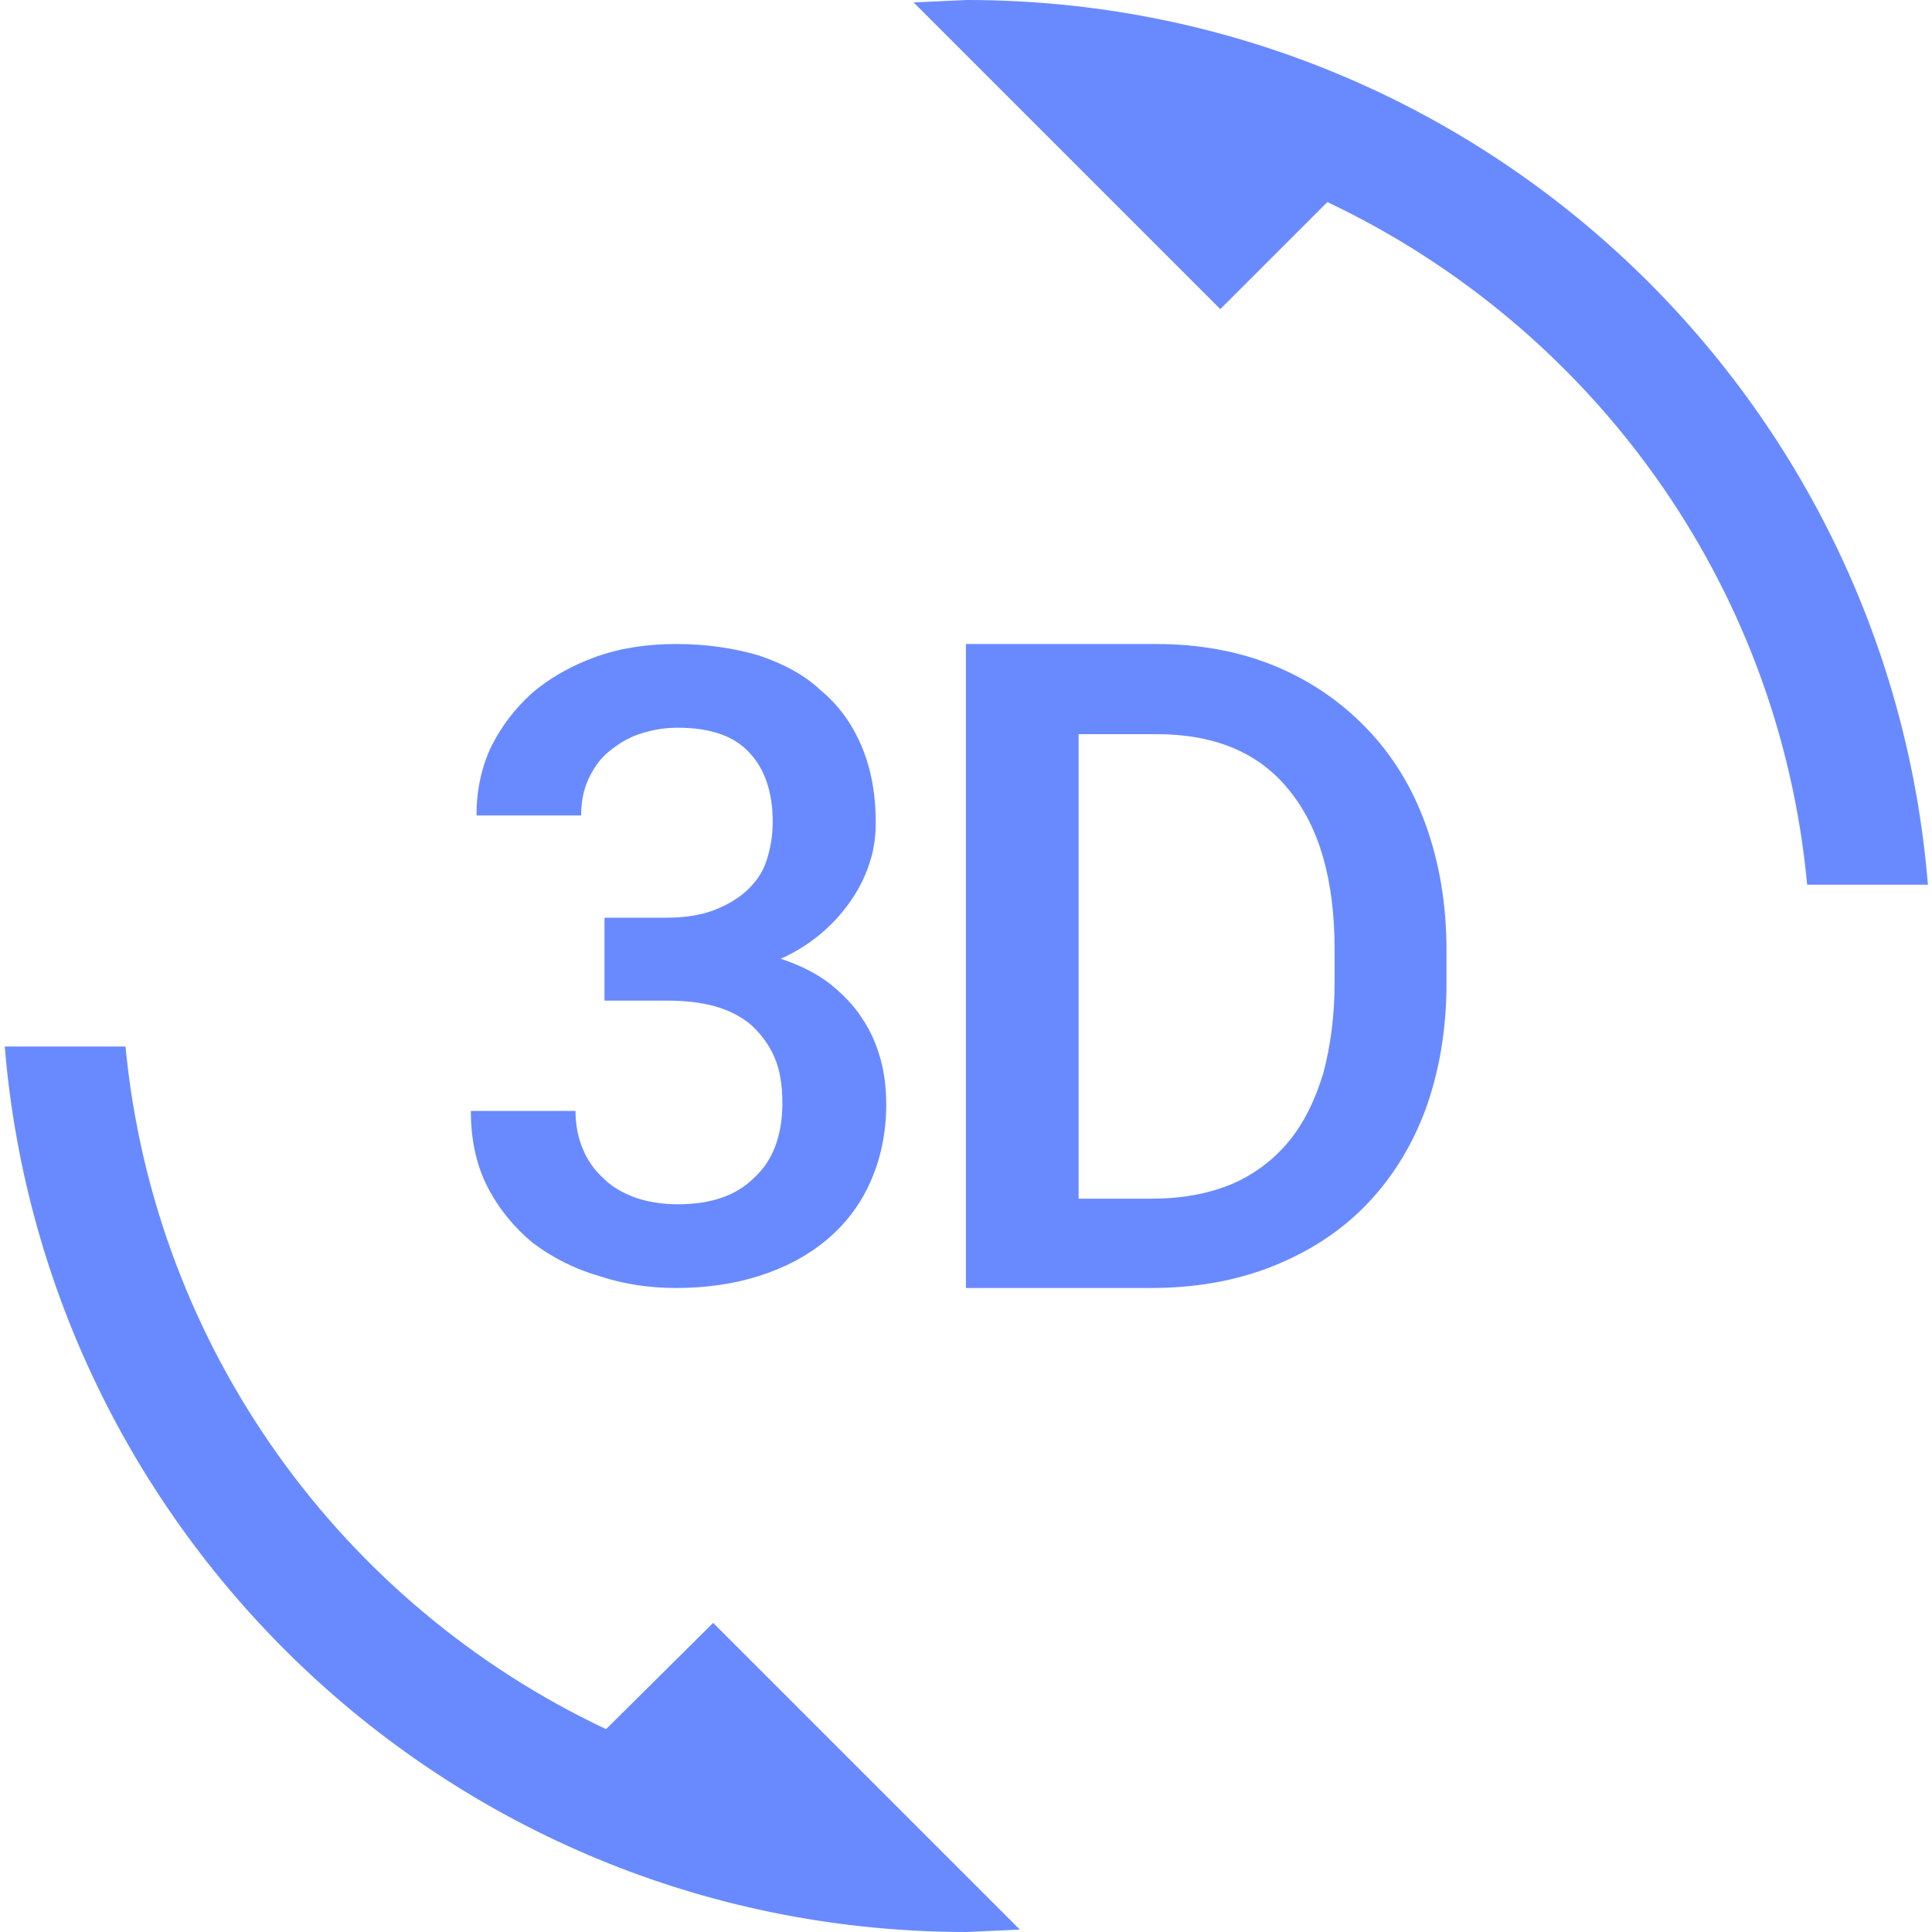 <svg width="24" height="24" viewBox="0 0 24 24" fill="none" xmlns="http://www.w3.org/2000/svg">
<g id="Default/3d-rotation" clip-path="url(#clip0_4783_6839)">
<path id="Vector" d="M7.529 21.48C4.259 19.94 1.919 16.76 1.559 13H0.059C0.569 19.16 5.719 24 12.009 24L12.669 23.97L8.859 20.16L7.529 21.48ZM8.419 14.96C8.229 14.96 8.049 14.93 7.899 14.88C7.739 14.82 7.609 14.75 7.499 14.64C7.389 14.54 7.299 14.42 7.239 14.27C7.179 14.13 7.149 13.97 7.149 13.8H5.849C5.849 14.16 5.919 14.48 6.059 14.75C6.199 15.02 6.389 15.25 6.619 15.44C6.859 15.62 7.129 15.76 7.439 15.85C7.739 15.95 8.059 16 8.399 16C8.769 16 9.119 15.95 9.429 15.85C9.749 15.75 10.029 15.6 10.259 15.41C10.489 15.22 10.679 14.98 10.809 14.69C10.939 14.4 11.009 14.08 11.009 13.72C11.009 13.53 10.989 13.34 10.939 13.16C10.889 12.98 10.819 12.81 10.709 12.65C10.609 12.49 10.469 12.35 10.309 12.22C10.139 12.09 9.939 11.99 9.699 11.91C9.899 11.82 10.069 11.71 10.219 11.58C10.369 11.45 10.489 11.31 10.589 11.16C10.689 11.01 10.759 10.86 10.809 10.7C10.859 10.54 10.879 10.38 10.879 10.22C10.879 9.86 10.819 9.54 10.699 9.26C10.579 8.98 10.409 8.75 10.189 8.57C9.989 8.38 9.719 8.24 9.419 8.14C9.109 8.05 8.769 8 8.399 8C8.039 8 7.709 8.05 7.399 8.16C7.099 8.27 6.829 8.42 6.609 8.61C6.399 8.8 6.229 9.02 6.099 9.28C5.979 9.54 5.919 9.82 5.919 10.13H7.219C7.219 9.96 7.249 9.81 7.309 9.68C7.369 9.55 7.449 9.43 7.559 9.34C7.669 9.25 7.789 9.17 7.939 9.12C8.089 9.07 8.239 9.04 8.419 9.04C8.819 9.04 9.119 9.14 9.309 9.35C9.499 9.55 9.599 9.84 9.599 10.21C9.599 10.39 9.569 10.55 9.519 10.7C9.469 10.85 9.379 10.97 9.269 11.07C9.159 11.17 9.019 11.25 8.859 11.31C8.699 11.37 8.499 11.4 8.279 11.4H7.509V12.43H8.279C8.499 12.43 8.699 12.45 8.879 12.5C9.059 12.55 9.209 12.63 9.329 12.73C9.449 12.84 9.549 12.97 9.619 13.13C9.689 13.29 9.719 13.48 9.719 13.7C9.719 14.11 9.599 14.42 9.369 14.63C9.139 14.86 8.819 14.96 8.419 14.96ZM16.969 9.04C16.649 8.71 16.269 8.45 15.829 8.27C15.389 8.09 14.899 8 14.359 8H11.999V16H14.299C14.849 16 15.359 15.91 15.809 15.73C16.259 15.55 16.649 15.3 16.969 14.97C17.289 14.64 17.539 14.24 17.709 13.78C17.879 13.31 17.969 12.79 17.969 12.21V11.81C17.969 11.23 17.879 10.71 17.709 10.24C17.539 9.77 17.289 9.37 16.969 9.04ZM16.579 12.2C16.579 12.62 16.529 12.99 16.439 13.33C16.339 13.66 16.199 13.95 16.009 14.18C15.819 14.41 15.579 14.59 15.299 14.71C15.009 14.83 14.679 14.89 14.309 14.89H13.399V9.12H14.369C15.089 9.12 15.639 9.35 16.009 9.81C16.389 10.27 16.579 10.93 16.579 11.8V12.2ZM12.009 0L11.349 0.03L15.159 3.84L16.489 2.51C19.759 4.06 22.099 7.23 22.449 10.99H23.949C23.449 4.84 18.299 0 12.009 0Z" fill="#698AFF"/>
</g>
<defs>
<clipPath id="clip0_4783_6839">
<rect width="24" height="24" fill="white"/>
</clipPath>
</defs>
</svg>
